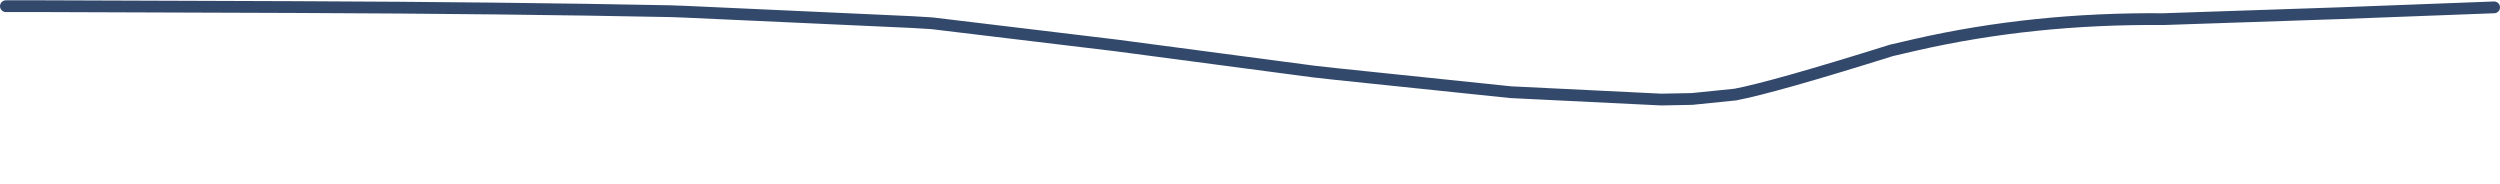 <?xml version="1.0" encoding="UTF-8" standalone="no"?>
<svg xmlns:xlink="http://www.w3.org/1999/xlink" height="31.3px" width="424.4px" xmlns="http://www.w3.org/2000/svg">
  <g transform="matrix(1.0, 0.0, 0.0, 1.0, -237.35, -342.15)">
    <path d="M238.35 343.2 L244.75 343.2 287.45 343.35 Q323.8 343.5 351.15 344.05 L353.85 344.15 Q373.05 345.0 392.25 345.9 L395.55 346.1 426.75 349.85 Q443.55 352.05 460.4 354.3 L464.0 354.7 Q478.9 356.25 493.8 357.8 506.55 358.4 519.35 359.05 521.95 359.0 524.6 358.95 L531.95 358.2 Q538.5 356.95 558.45 350.7 L562.55 349.75 Q582.5 345.2 604.6 345.4 L634.3 344.4 660.75 343.4" fill="none" stroke="#33496c" stroke-linecap="round" stroke-linejoin="round" stroke-width="2.0">
      <animate attributeName="stroke" dur="2s" repeatCount="indefinite" values="#33496c;#33496d"/>
      <animate attributeName="stroke-width" dur="2s" repeatCount="indefinite" values="2.0;2.0"/>
      <animate attributeName="fill-opacity" dur="2s" repeatCount="indefinite" values="1.0;1.0"/>
      <animate attributeName="d" dur="2s" repeatCount="indefinite" values="M238.35 343.2 L244.75 343.2 287.45 343.35 Q323.8 343.5 351.15 344.05 L353.85 344.15 Q373.05 345.0 392.25 345.9 L395.55 346.1 426.75 349.85 Q443.55 352.05 460.4 354.3 L464.0 354.7 Q478.9 356.25 493.8 357.8 506.55 358.4 519.35 359.05 521.95 359.0 524.6 358.95 L531.95 358.2 Q538.5 356.95 558.45 350.7 L562.55 349.75 Q582.5 345.2 604.6 345.4 L634.3 344.4 660.75 343.4;M238.35 343.15 L244.75 343.2 288.9 343.4 Q325.1 343.7 354.15 345.0 L356.95 345.15 Q376.35 346.25 396.0 349.1 L399.35 349.55 429.45 354.45 Q450.85 358.25 461.4 360.85 L464.85 361.75 Q479.25 365.8 495.5 369.1 515.45 373.2 521.05 372.3 523.05 372.0 525.95 369.7 L532.55 364.6 Q542.55 357.75 558.1 354.2 L562.5 353.3 Q589.95 348.25 604.05 347.6 L633.95 345.5 660.75 343.4"/>
    </path>
  </g>
</svg>
